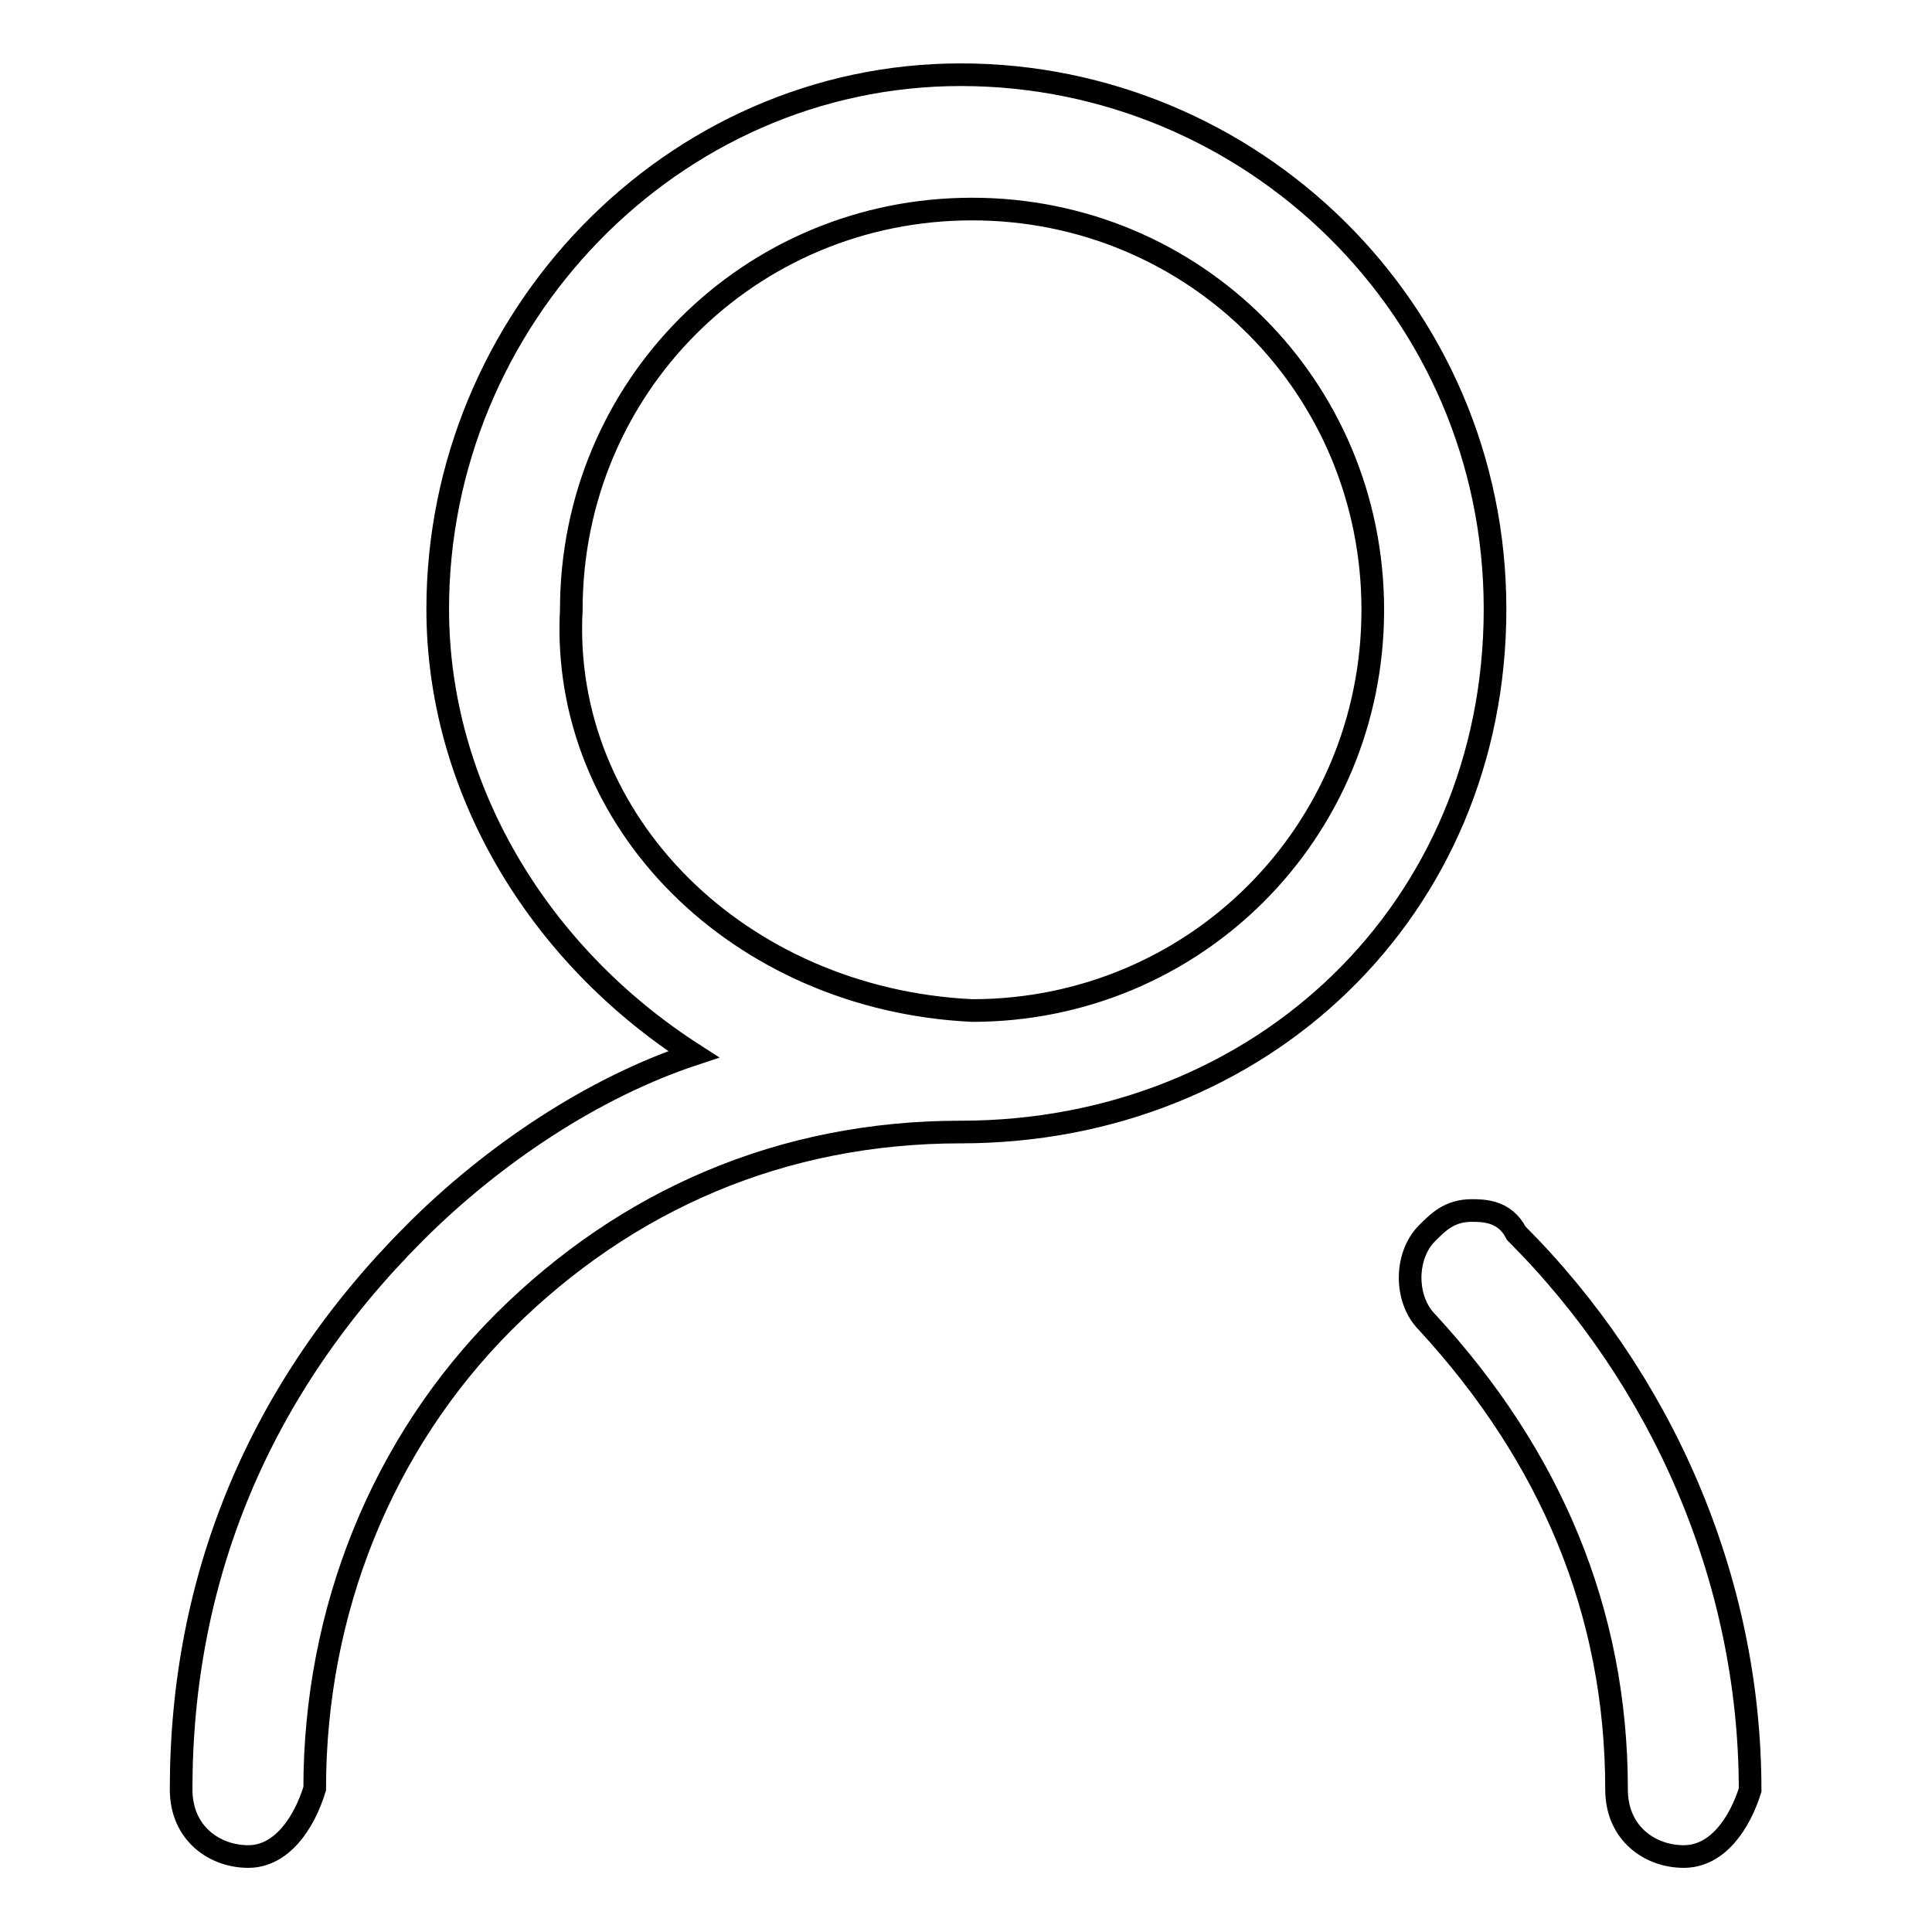 <?xml version="1.0" encoding="utf-8"?>
<!-- Svg Vector Icons : http://www.onlinewebfonts.com/icon -->
<!DOCTYPE svg PUBLIC "-//W3C//DTD SVG 1.1//EN" "http://www.w3.org/Graphics/SVG/1.1/DTD/svg11.dtd">
<svg version="1.1" xmlns="http://www.w3.org/2000/svg" xmlns:xlink="http://www.w3.org/1999/xlink" x="0px" y="0px" viewBox="0 0 256 256" enable-background="new 0 0 256 256" xml:space="preserve">
<g><g><path stroke-width="3" fill-opacity="0" stroke="#000000"  d="M223.1,246c-4.4,0-8.9-3-8.9-8.9c0-23.6-8.8-44.2-25.1-61.9c-3-3-3-8.8,0-11.8c1.5-1.5,3-3,5.9-3l0,0c1.5,0,4.4,0,5.9,3c19.2,19.2,31,45.7,31,73.8C230.5,241.6,227.6,246,223.1,246z"/><path stroke-width="3" fill-opacity="0" stroke="#000000"  d="M32.9,246c-4.4,0-8.9-3-8.9-8.9c0-28,10.3-53.1,31-73.8c10.3-10.3,23.6-19.2,36.9-23.6c-20.7-13.3-33.9-35.4-33.9-59c0-38.4,31-70.8,69.3-70.8c38.4,0,70.8,31,70.8,70.8s-31,69.3-70.8,69.3l0,0c-23.6,0-44.2,8.9-60.5,25.1c-16.2,16.2-25.1,38.4-25.1,61.9C40.3,241.6,37.3,246,32.9,246z M128.8,133.9c29.5,0,53.1-23.6,53.1-53.1s-23.6-53.1-53.1-53.1c-29.5,0-53.1,23.6-53.1,53.1C74.2,108.8,97.8,132.4,128.8,133.9L128.8,133.9C127.3,133.9,127.3,133.9,128.8,133.9z"/></g></g>
</svg>